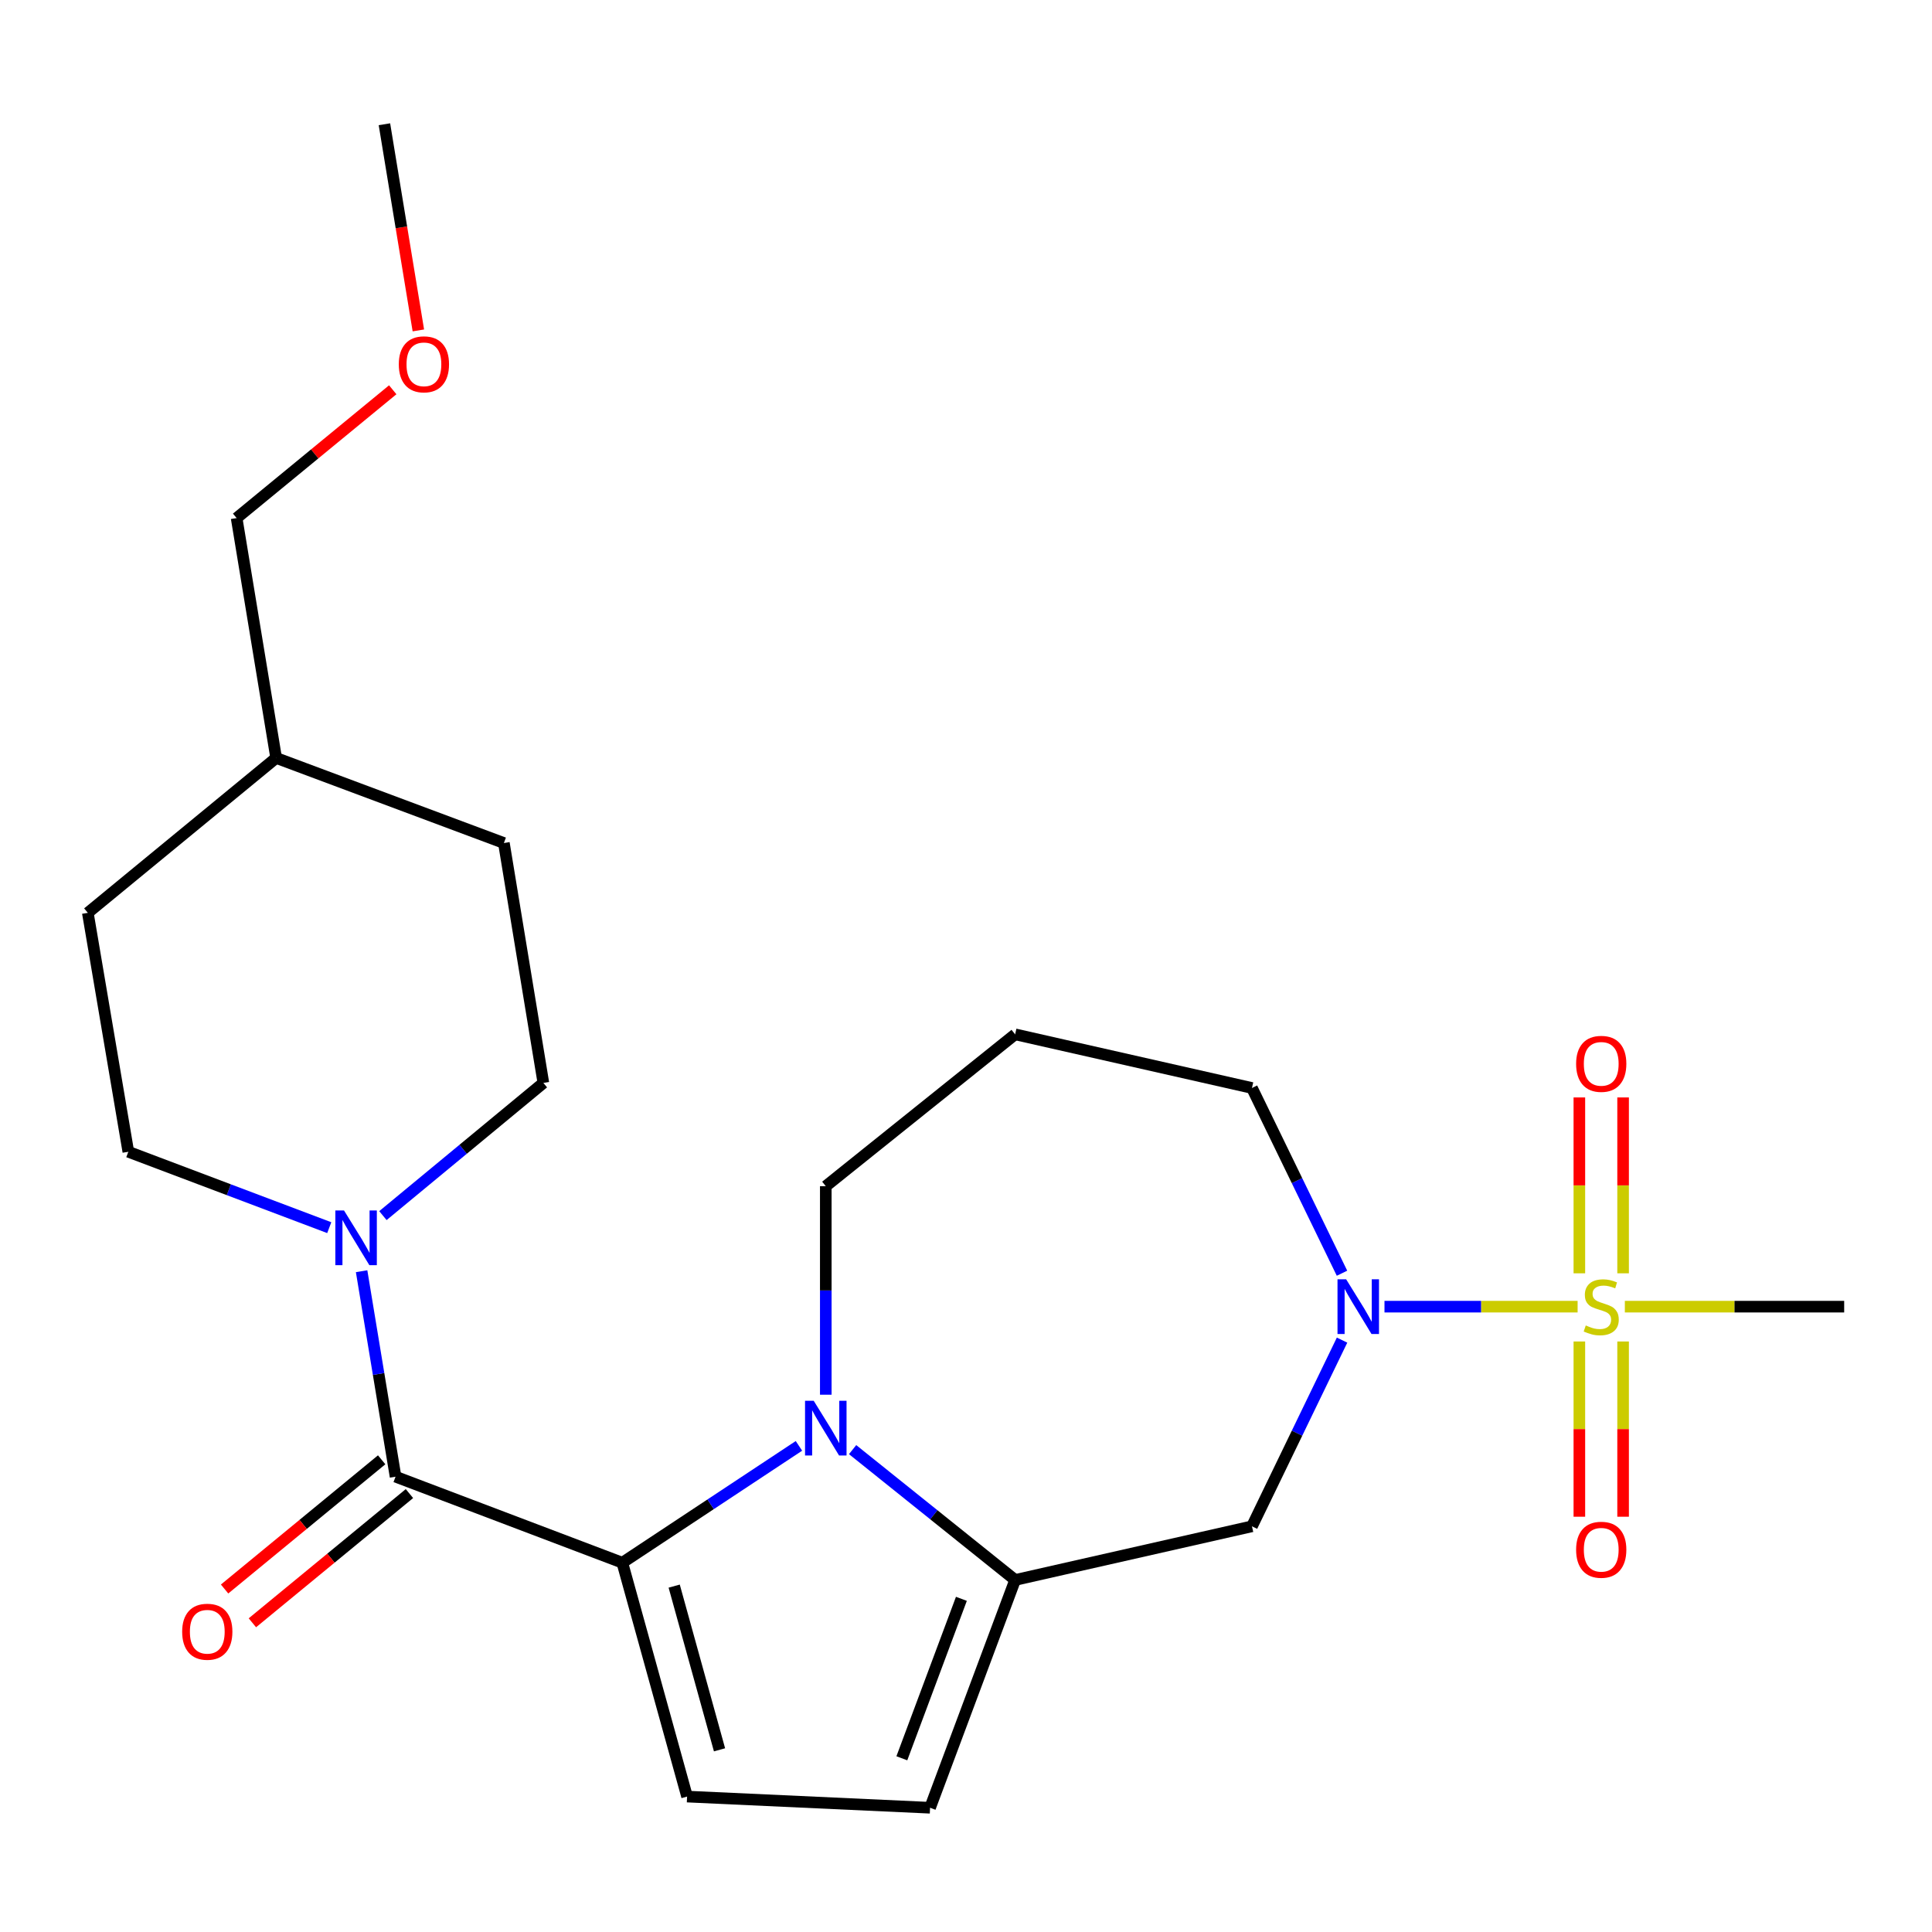 <?xml version='1.0' encoding='iso-8859-1'?>
<svg version='1.1' baseProfile='full'
              xmlns='http://www.w3.org/2000/svg'
                      xmlns:rdkit='http://www.rdkit.org/xml'
                      xmlns:xlink='http://www.w3.org/1999/xlink'
                  xml:space='preserve'
width='1000px' height='1000px' viewBox='0 0 1000 1000'>
<!-- END OF HEADER -->
<rect style='opacity:1.0;fill:#FFFFFF;stroke:none' width='1000' height='1000' x='0' y='0'> </rect>
<path class='bond-4' d='M 816.57,676.327 L 766.589,676.327' style='fill:none;fill-rule:evenodd;stroke:#CCCC00;stroke-width:6px;stroke-linecap:butt;stroke-linejoin:miter;stroke-opacity:1' />
<path class='bond-4' d='M 766.589,676.327 L 716.608,676.327' style='fill:none;fill-rule:evenodd;stroke:#0000FF;stroke-width:6px;stroke-linecap:butt;stroke-linejoin:miter;stroke-opacity:1' />
<path class='bond-9' d='M 840.114,659.063 L 840.114,613.549' style='fill:none;fill-rule:evenodd;stroke:#CCCC00;stroke-width:6px;stroke-linecap:butt;stroke-linejoin:miter;stroke-opacity:1' />
<path class='bond-9' d='M 840.114,613.549 L 840.114,568.035' style='fill:none;fill-rule:evenodd;stroke:#FF0000;stroke-width:6px;stroke-linecap:butt;stroke-linejoin:miter;stroke-opacity:1' />
<path class='bond-9' d='M 817.474,659.063 L 817.474,613.549' style='fill:none;fill-rule:evenodd;stroke:#CCCC00;stroke-width:6px;stroke-linecap:butt;stroke-linejoin:miter;stroke-opacity:1' />
<path class='bond-9' d='M 817.474,613.549 L 817.474,568.035' style='fill:none;fill-rule:evenodd;stroke:#FF0000;stroke-width:6px;stroke-linecap:butt;stroke-linejoin:miter;stroke-opacity:1' />
<path class='bond-10' d='M 817.474,694.35 L 817.474,739.702' style='fill:none;fill-rule:evenodd;stroke:#CCCC00;stroke-width:6px;stroke-linecap:butt;stroke-linejoin:miter;stroke-opacity:1' />
<path class='bond-10' d='M 817.474,739.702 L 817.474,785.053' style='fill:none;fill-rule:evenodd;stroke:#FF0000;stroke-width:6px;stroke-linecap:butt;stroke-linejoin:miter;stroke-opacity:1' />
<path class='bond-10' d='M 840.114,694.35 L 840.114,739.702' style='fill:none;fill-rule:evenodd;stroke:#CCCC00;stroke-width:6px;stroke-linecap:butt;stroke-linejoin:miter;stroke-opacity:1' />
<path class='bond-10' d='M 840.114,739.702 L 840.114,785.053' style='fill:none;fill-rule:evenodd;stroke:#FF0000;stroke-width:6px;stroke-linecap:butt;stroke-linejoin:miter;stroke-opacity:1' />
<path class='bond-15' d='M 841.017,676.327 L 897.781,676.327' style='fill:none;fill-rule:evenodd;stroke:#CCCC00;stroke-width:6px;stroke-linecap:butt;stroke-linejoin:miter;stroke-opacity:1' />
<path class='bond-15' d='M 897.781,676.327 L 954.545,676.327' style='fill:none;fill-rule:evenodd;stroke:#000000;stroke-width:6px;stroke-linecap:butt;stroke-linejoin:miter;stroke-opacity:1' />
<path class='bond-0' d='M 322.114,808.858 L 367.822,778.621' style='fill:none;fill-rule:evenodd;stroke:#000000;stroke-width:6px;stroke-linecap:butt;stroke-linejoin:miter;stroke-opacity:1' />
<path class='bond-0' d='M 367.822,778.621 L 413.53,748.383' style='fill:none;fill-rule:evenodd;stroke:#0000FF;stroke-width:6px;stroke-linecap:butt;stroke-linejoin:miter;stroke-opacity:1' />
<path class='bond-2' d='M 322.114,808.858 L 204.739,764.333' style='fill:none;fill-rule:evenodd;stroke:#000000;stroke-width:6px;stroke-linecap:butt;stroke-linejoin:miter;stroke-opacity:1' />
<path class='bond-25' d='M 322.114,808.858 L 355.633,929.906' style='fill:none;fill-rule:evenodd;stroke:#000000;stroke-width:6px;stroke-linecap:butt;stroke-linejoin:miter;stroke-opacity:1' />
<path class='bond-25' d='M 348.96,820.973 L 372.424,905.707' style='fill:none;fill-rule:evenodd;stroke:#000000;stroke-width:6px;stroke-linecap:butt;stroke-linejoin:miter;stroke-opacity:1' />
<path class='bond-1' d='M 441.307,750.322 L 483.37,784.055' style='fill:none;fill-rule:evenodd;stroke:#0000FF;stroke-width:6px;stroke-linecap:butt;stroke-linejoin:miter;stroke-opacity:1' />
<path class='bond-1' d='M 483.37,784.055 L 525.432,817.788' style='fill:none;fill-rule:evenodd;stroke:#000000;stroke-width:6px;stroke-linecap:butt;stroke-linejoin:miter;stroke-opacity:1' />
<path class='bond-24' d='M 427.427,721.9 L 427.427,667.933' style='fill:none;fill-rule:evenodd;stroke:#0000FF;stroke-width:6px;stroke-linecap:butt;stroke-linejoin:miter;stroke-opacity:1' />
<path class='bond-24' d='M 427.427,667.933 L 427.427,613.967' style='fill:none;fill-rule:evenodd;stroke:#000000;stroke-width:6px;stroke-linecap:butt;stroke-linejoin:miter;stroke-opacity:1' />
<path class='bond-6' d='M 204.739,764.333 L 195.954,711.154' style='fill:none;fill-rule:evenodd;stroke:#000000;stroke-width:6px;stroke-linecap:butt;stroke-linejoin:miter;stroke-opacity:1' />
<path class='bond-6' d='M 195.954,711.154 L 187.169,657.975' style='fill:none;fill-rule:evenodd;stroke:#0000FF;stroke-width:6px;stroke-linecap:butt;stroke-linejoin:miter;stroke-opacity:1' />
<path class='bond-11' d='M 197.547,755.591 L 156.898,789.031' style='fill:none;fill-rule:evenodd;stroke:#000000;stroke-width:6px;stroke-linecap:butt;stroke-linejoin:miter;stroke-opacity:1' />
<path class='bond-11' d='M 156.898,789.031 L 116.25,822.471' style='fill:none;fill-rule:evenodd;stroke:#FF0000;stroke-width:6px;stroke-linecap:butt;stroke-linejoin:miter;stroke-opacity:1' />
<path class='bond-11' d='M 211.93,773.075 L 171.282,806.515' style='fill:none;fill-rule:evenodd;stroke:#000000;stroke-width:6px;stroke-linecap:butt;stroke-linejoin:miter;stroke-opacity:1' />
<path class='bond-11' d='M 171.282,806.515 L 130.633,839.955' style='fill:none;fill-rule:evenodd;stroke:#FF0000;stroke-width:6px;stroke-linecap:butt;stroke-linejoin:miter;stroke-opacity:1' />
<path class='bond-3' d='M 525.432,817.788 L 648.014,790.017' style='fill:none;fill-rule:evenodd;stroke:#000000;stroke-width:6px;stroke-linecap:butt;stroke-linejoin:miter;stroke-opacity:1' />
<path class='bond-8' d='M 525.432,817.788 L 481.398,935.691' style='fill:none;fill-rule:evenodd;stroke:#000000;stroke-width:6px;stroke-linecap:butt;stroke-linejoin:miter;stroke-opacity:1' />
<path class='bond-8' d='M 497.618,827.553 L 466.794,910.085' style='fill:none;fill-rule:evenodd;stroke:#000000;stroke-width:6px;stroke-linecap:butt;stroke-linejoin:miter;stroke-opacity:1' />
<path class='bond-7' d='M 694.649,693.644 L 671.332,741.83' style='fill:none;fill-rule:evenodd;stroke:#0000FF;stroke-width:6px;stroke-linecap:butt;stroke-linejoin:miter;stroke-opacity:1' />
<path class='bond-7' d='M 671.332,741.83 L 648.014,790.017' style='fill:none;fill-rule:evenodd;stroke:#000000;stroke-width:6px;stroke-linecap:butt;stroke-linejoin:miter;stroke-opacity:1' />
<path class='bond-16' d='M 694.617,659.021 L 671.316,611.08' style='fill:none;fill-rule:evenodd;stroke:#0000FF;stroke-width:6px;stroke-linecap:butt;stroke-linejoin:miter;stroke-opacity:1' />
<path class='bond-16' d='M 671.316,611.08 L 648.014,563.14' style='fill:none;fill-rule:evenodd;stroke:#000000;stroke-width:6px;stroke-linecap:butt;stroke-linejoin:miter;stroke-opacity:1' />
<path class='bond-5' d='M 355.633,929.906 L 481.398,935.691' style='fill:none;fill-rule:evenodd;stroke:#000000;stroke-width:6px;stroke-linecap:butt;stroke-linejoin:miter;stroke-opacity:1' />
<path class='bond-12' d='M 198.197,629.2 L 239.723,594.862' style='fill:none;fill-rule:evenodd;stroke:#0000FF;stroke-width:6px;stroke-linecap:butt;stroke-linejoin:miter;stroke-opacity:1' />
<path class='bond-12' d='M 239.723,594.862 L 281.249,560.524' style='fill:none;fill-rule:evenodd;stroke:#000000;stroke-width:6px;stroke-linecap:butt;stroke-linejoin:miter;stroke-opacity:1' />
<path class='bond-13' d='M 170.422,635.435 L 118.422,615.796' style='fill:none;fill-rule:evenodd;stroke:#0000FF;stroke-width:6px;stroke-linecap:butt;stroke-linejoin:miter;stroke-opacity:1' />
<path class='bond-13' d='M 118.422,615.796 L 66.422,596.157' style='fill:none;fill-rule:evenodd;stroke:#000000;stroke-width:6px;stroke-linecap:butt;stroke-linejoin:miter;stroke-opacity:1' />
<path class='bond-19' d='M 281.249,560.524 L 260.81,436.344' style='fill:none;fill-rule:evenodd;stroke:#000000;stroke-width:6px;stroke-linecap:butt;stroke-linejoin:miter;stroke-opacity:1' />
<path class='bond-18' d='M 66.422,596.157 L 45.455,472.48' style='fill:none;fill-rule:evenodd;stroke:#000000;stroke-width:6px;stroke-linecap:butt;stroke-linejoin:miter;stroke-opacity:1' />
<path class='bond-14' d='M 427.427,613.967 L 525.432,535.368' style='fill:none;fill-rule:evenodd;stroke:#000000;stroke-width:6px;stroke-linecap:butt;stroke-linejoin:miter;stroke-opacity:1' />
<path class='bond-17' d='M 648.014,563.14 L 525.432,535.368' style='fill:none;fill-rule:evenodd;stroke:#000000;stroke-width:6px;stroke-linecap:butt;stroke-linejoin:miter;stroke-opacity:1' />
<path class='bond-20' d='M 45.455,472.48 L 142.932,392.31' style='fill:none;fill-rule:evenodd;stroke:#000000;stroke-width:6px;stroke-linecap:butt;stroke-linejoin:miter;stroke-opacity:1' />
<path class='bond-26' d='M 260.81,436.344 L 142.932,392.31' style='fill:none;fill-rule:evenodd;stroke:#000000;stroke-width:6px;stroke-linecap:butt;stroke-linejoin:miter;stroke-opacity:1' />
<path class='bond-22' d='M 142.932,392.31 L 122.48,268.155' style='fill:none;fill-rule:evenodd;stroke:#000000;stroke-width:6px;stroke-linecap:butt;stroke-linejoin:miter;stroke-opacity:1' />
<path class='bond-21' d='M 203.28,201.75 L 162.88,234.953' style='fill:none;fill-rule:evenodd;stroke:#FF0000;stroke-width:6px;stroke-linecap:butt;stroke-linejoin:miter;stroke-opacity:1' />
<path class='bond-21' d='M 162.88,234.953 L 122.48,268.155' style='fill:none;fill-rule:evenodd;stroke:#000000;stroke-width:6px;stroke-linecap:butt;stroke-linejoin:miter;stroke-opacity:1' />
<path class='bond-23' d='M 216.542,171.022 L 207.76,117.665' style='fill:none;fill-rule:evenodd;stroke:#FF0000;stroke-width:6px;stroke-linecap:butt;stroke-linejoin:miter;stroke-opacity:1' />
<path class='bond-23' d='M 207.76,117.665 L 198.978,64.308' style='fill:none;fill-rule:evenodd;stroke:#000000;stroke-width:6px;stroke-linecap:butt;stroke-linejoin:miter;stroke-opacity:1' />
<path  class='atom-0' d='M 820.794 686.047
Q 821.114 686.167, 822.434 686.727
Q 823.754 687.287, 825.194 687.647
Q 826.674 687.967, 828.114 687.967
Q 830.794 687.967, 832.354 686.687
Q 833.914 685.367, 833.914 683.087
Q 833.914 681.527, 833.114 680.567
Q 832.354 679.607, 831.154 679.087
Q 829.954 678.567, 827.954 677.967
Q 825.434 677.207, 823.914 676.487
Q 822.434 675.767, 821.354 674.247
Q 820.314 672.727, 820.314 670.167
Q 820.314 666.607, 822.714 664.407
Q 825.154 662.207, 829.954 662.207
Q 833.234 662.207, 836.954 663.767
L 836.034 666.847
Q 832.634 665.447, 830.074 665.447
Q 827.314 665.447, 825.794 666.607
Q 824.274 667.727, 824.314 669.687
Q 824.314 671.207, 825.074 672.127
Q 825.874 673.047, 826.994 673.567
Q 828.154 674.087, 830.074 674.687
Q 832.634 675.487, 834.154 676.287
Q 835.674 677.087, 836.754 678.727
Q 837.874 680.327, 837.874 683.087
Q 837.874 687.007, 835.234 689.127
Q 832.634 691.207, 828.274 691.207
Q 825.754 691.207, 823.834 690.647
Q 821.954 690.127, 819.714 689.207
L 820.794 686.047
' fill='#CCCC00'/>
<path  class='atom-2' d='M 421.167 725.03
L 430.447 740.03
Q 431.367 741.51, 432.847 744.19
Q 434.327 746.87, 434.407 747.03
L 434.407 725.03
L 438.167 725.03
L 438.167 753.35
L 434.287 753.35
L 424.327 736.95
Q 423.167 735.03, 421.927 732.83
Q 420.727 730.63, 420.367 729.95
L 420.367 753.35
L 416.687 753.35
L 416.687 725.03
L 421.167 725.03
' fill='#0000FF'/>
<path  class='atom-5' d='M 696.769 662.167
L 706.049 677.167
Q 706.969 678.647, 708.449 681.327
Q 709.929 684.007, 710.009 684.167
L 710.009 662.167
L 713.769 662.167
L 713.769 690.487
L 709.889 690.487
L 699.929 674.087
Q 698.769 672.167, 697.529 669.967
Q 696.329 667.767, 695.969 667.087
L 695.969 690.487
L 692.289 690.487
L 692.289 662.167
L 696.769 662.167
' fill='#0000FF'/>
<path  class='atom-7' d='M 178.052 626.522
L 187.332 641.522
Q 188.252 643.002, 189.732 645.682
Q 191.212 648.362, 191.292 648.522
L 191.292 626.522
L 195.052 626.522
L 195.052 654.842
L 191.172 654.842
L 181.212 638.442
Q 180.052 636.522, 178.812 634.322
Q 177.612 632.122, 177.252 631.442
L 177.252 654.842
L 173.572 654.842
L 173.572 626.522
L 178.052 626.522
' fill='#0000FF'/>
<path  class='atom-10' d='M 815.794 550.642
Q 815.794 543.842, 819.154 540.042
Q 822.514 536.242, 828.794 536.242
Q 835.074 536.242, 838.434 540.042
Q 841.794 543.842, 841.794 550.642
Q 841.794 557.522, 838.394 561.442
Q 834.994 565.322, 828.794 565.322
Q 822.554 565.322, 819.154 561.442
Q 815.794 557.562, 815.794 550.642
M 828.794 562.122
Q 833.114 562.122, 835.434 559.242
Q 837.794 556.322, 837.794 550.642
Q 837.794 545.082, 835.434 542.282
Q 833.114 539.442, 828.794 539.442
Q 824.474 539.442, 822.114 542.242
Q 819.794 545.042, 819.794 550.642
Q 819.794 556.362, 822.114 559.242
Q 824.474 562.122, 828.794 562.122
' fill='#FF0000'/>
<path  class='atom-11' d='M 815.794 802.146
Q 815.794 795.346, 819.154 791.546
Q 822.514 787.746, 828.794 787.746
Q 835.074 787.746, 838.434 791.546
Q 841.794 795.346, 841.794 802.146
Q 841.794 809.026, 838.394 812.946
Q 834.994 816.826, 828.794 816.826
Q 822.554 816.826, 819.154 812.946
Q 815.794 809.066, 815.794 802.146
M 828.794 813.626
Q 833.114 813.626, 835.434 810.746
Q 837.794 807.826, 837.794 802.146
Q 837.794 796.586, 835.434 793.786
Q 833.114 790.946, 828.794 790.946
Q 824.474 790.946, 822.114 793.746
Q 819.794 796.546, 819.794 802.146
Q 819.794 807.866, 822.114 810.746
Q 824.474 813.626, 828.794 813.626
' fill='#FF0000'/>
<path  class='atom-12' d='M 94.287 844.583
Q 94.287 837.783, 97.647 833.983
Q 101.007 830.183, 107.287 830.183
Q 113.567 830.183, 116.927 833.983
Q 120.287 837.783, 120.287 844.583
Q 120.287 851.463, 116.887 855.383
Q 113.487 859.263, 107.287 859.263
Q 101.047 859.263, 97.647 855.383
Q 94.287 851.503, 94.287 844.583
M 107.287 856.063
Q 111.607 856.063, 113.927 853.183
Q 116.287 850.263, 116.287 844.583
Q 116.287 839.023, 113.927 836.223
Q 111.607 833.383, 107.287 833.383
Q 102.967 833.383, 100.607 836.183
Q 98.287 838.983, 98.287 844.583
Q 98.287 850.303, 100.607 853.183
Q 102.967 856.063, 107.287 856.063
' fill='#FF0000'/>
<path  class='atom-22' d='M 206.417 188.568
Q 206.417 181.768, 209.777 177.968
Q 213.137 174.168, 219.417 174.168
Q 225.697 174.168, 229.057 177.968
Q 232.417 181.768, 232.417 188.568
Q 232.417 195.448, 229.017 199.368
Q 225.617 203.248, 219.417 203.248
Q 213.177 203.248, 209.777 199.368
Q 206.417 195.488, 206.417 188.568
M 219.417 200.048
Q 223.737 200.048, 226.057 197.168
Q 228.417 194.248, 228.417 188.568
Q 228.417 183.008, 226.057 180.208
Q 223.737 177.368, 219.417 177.368
Q 215.097 177.368, 212.737 180.168
Q 210.417 182.968, 210.417 188.568
Q 210.417 194.288, 212.737 197.168
Q 215.097 200.048, 219.417 200.048
' fill='#FF0000'/>
</svg>
